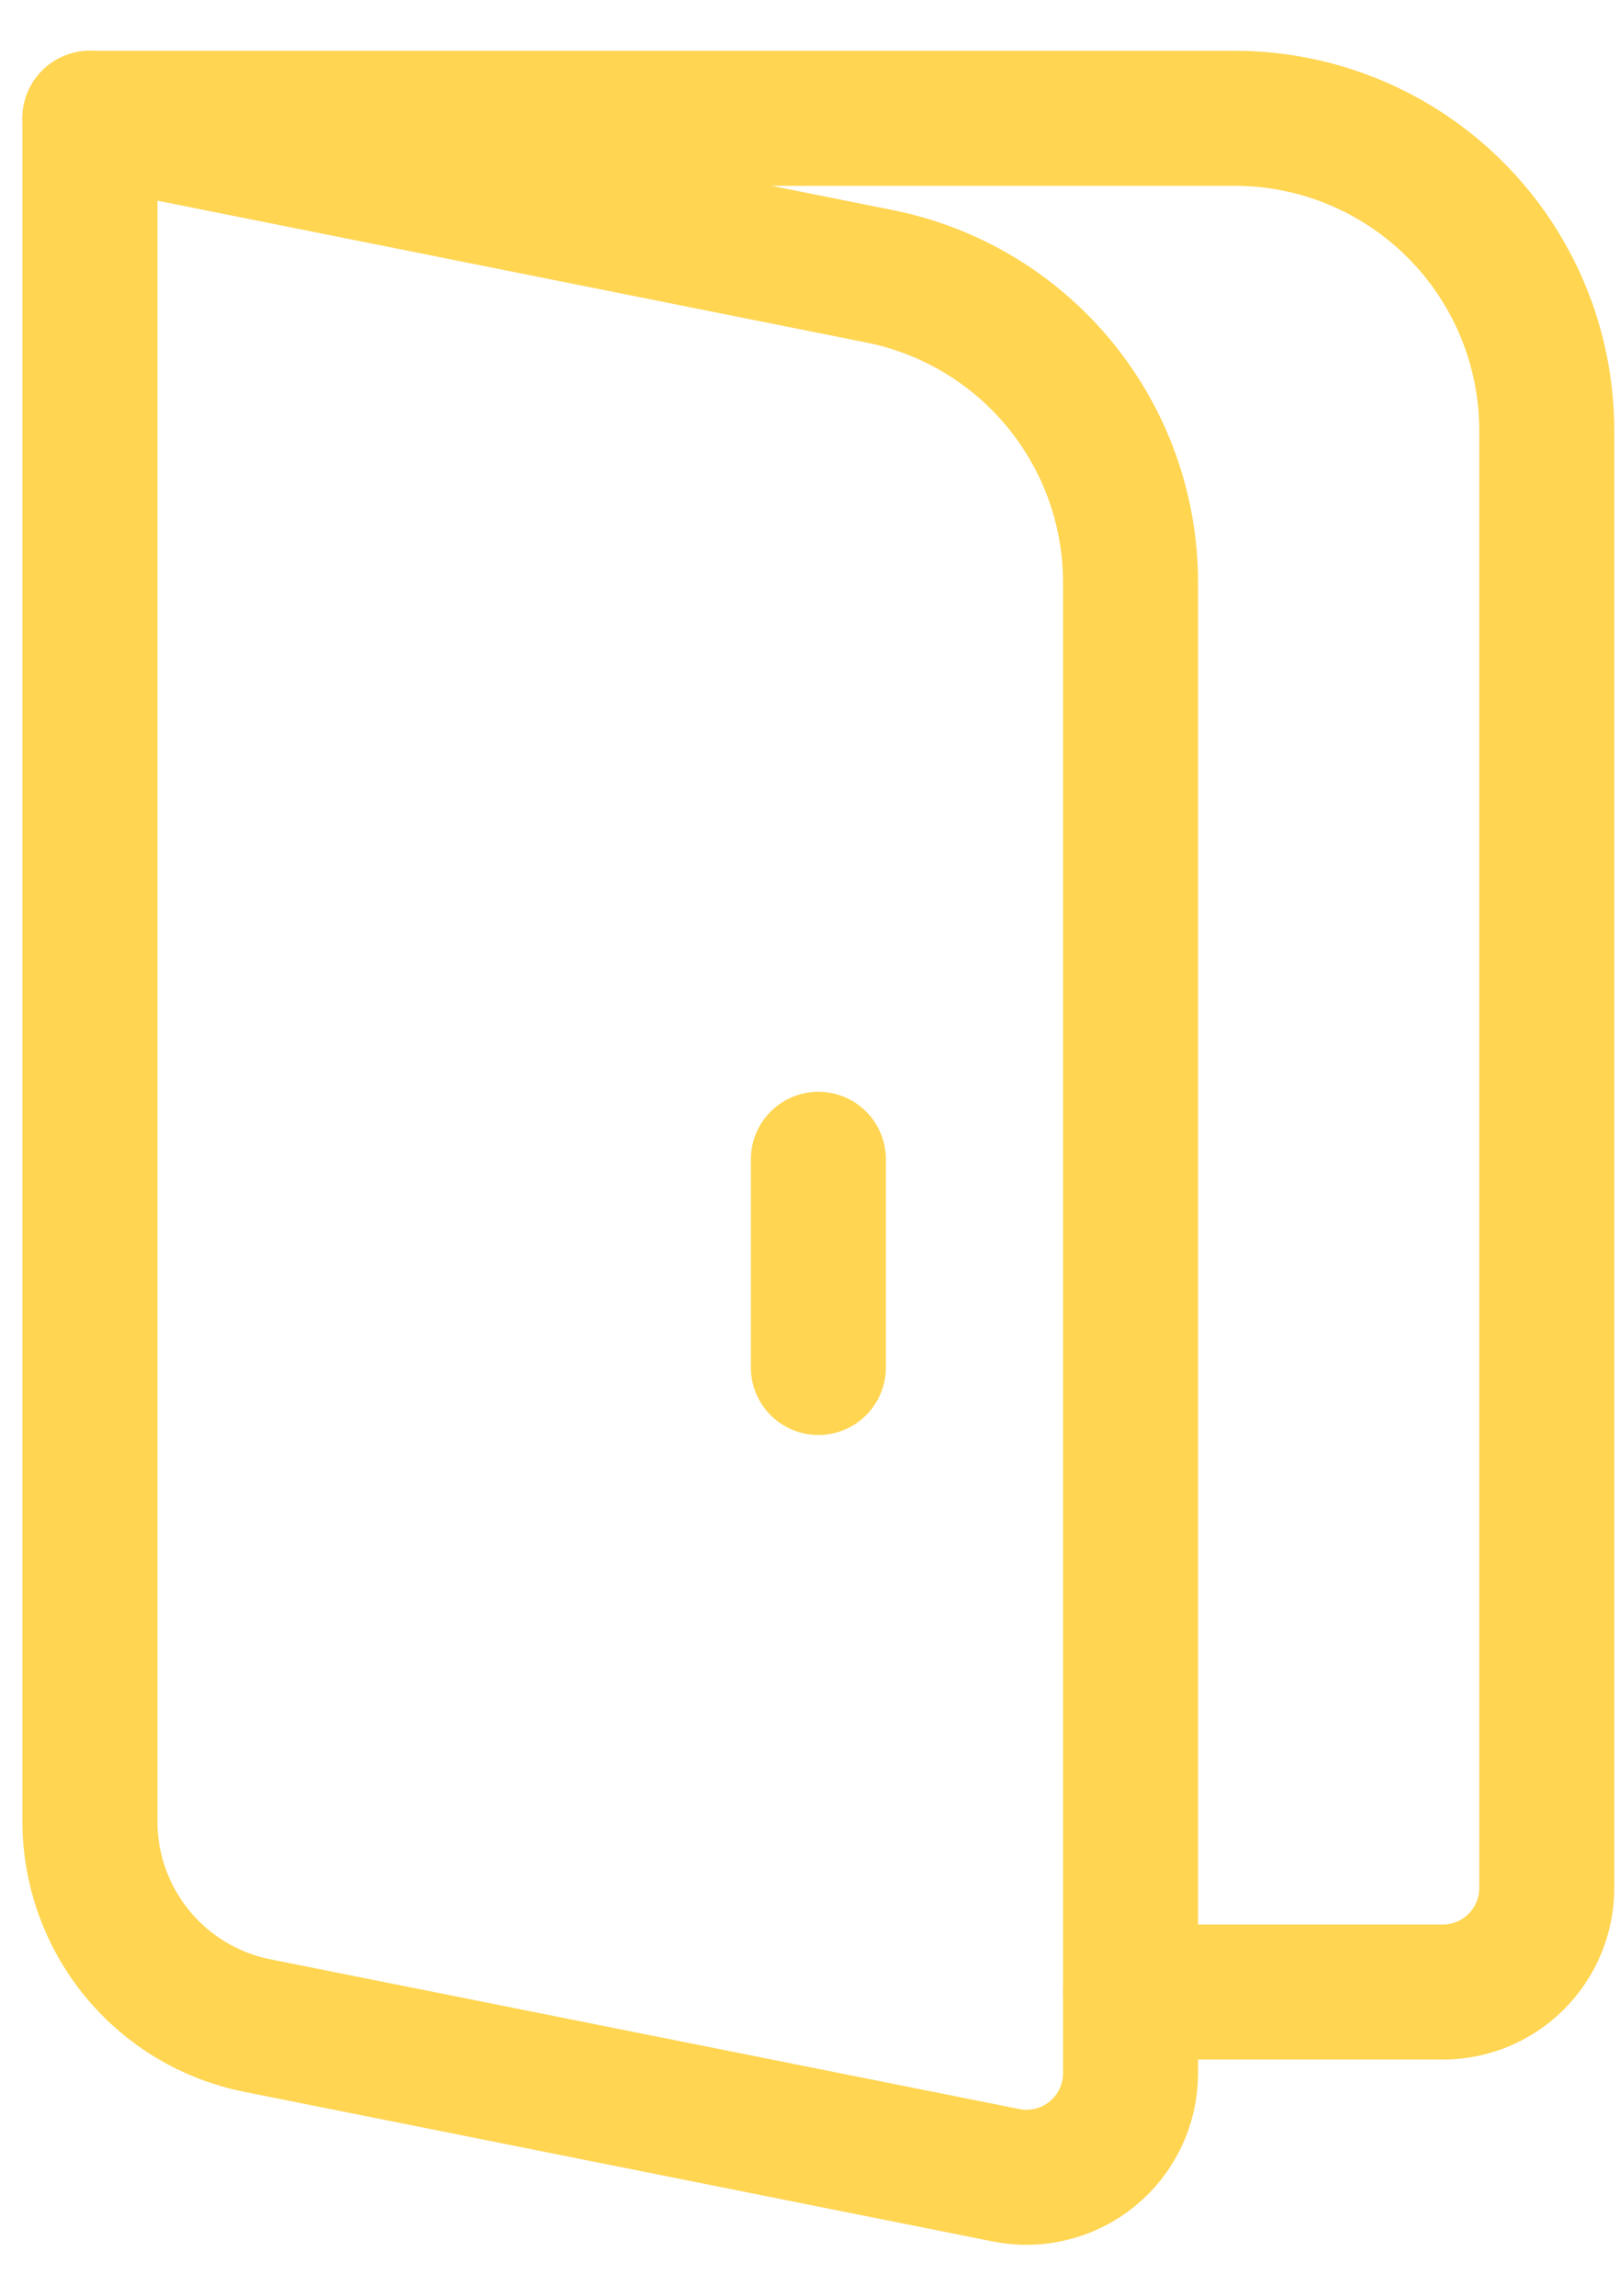 <svg width="24" height="34" viewBox="0 0 24 34" fill="none" xmlns="http://www.w3.org/2000/svg">
<path d="M1.332 1.752H18.29C19.517 1.752 20.693 2.239 21.561 3.107C22.428 3.974 22.915 5.15 22.915 6.377V27.96C22.915 28.369 22.753 28.761 22.464 29.05C22.175 29.34 21.783 29.502 21.374 29.502H16.749" stroke="#FFD552" stroke-width="2" stroke-linecap="round" stroke-linejoin="round"/>
<path d="M12.124 17.169V20.252M1.332 1.752L13.03 4.092C14.079 4.302 15.022 4.868 15.7 5.695C16.378 6.521 16.748 7.557 16.749 8.626V30.704C16.749 30.933 16.698 31.158 16.6 31.364C16.503 31.57 16.36 31.752 16.184 31.896C16.008 32.041 15.802 32.144 15.58 32.199C15.359 32.255 15.128 32.26 14.905 32.215L3.811 29.998C3.112 29.859 2.483 29.481 2.031 28.929C1.579 28.378 1.332 27.687 1.332 26.974V1.752Z" stroke="#FFD552" stroke-width="2" stroke-linecap="round" stroke-linejoin="round"/>
</svg>
